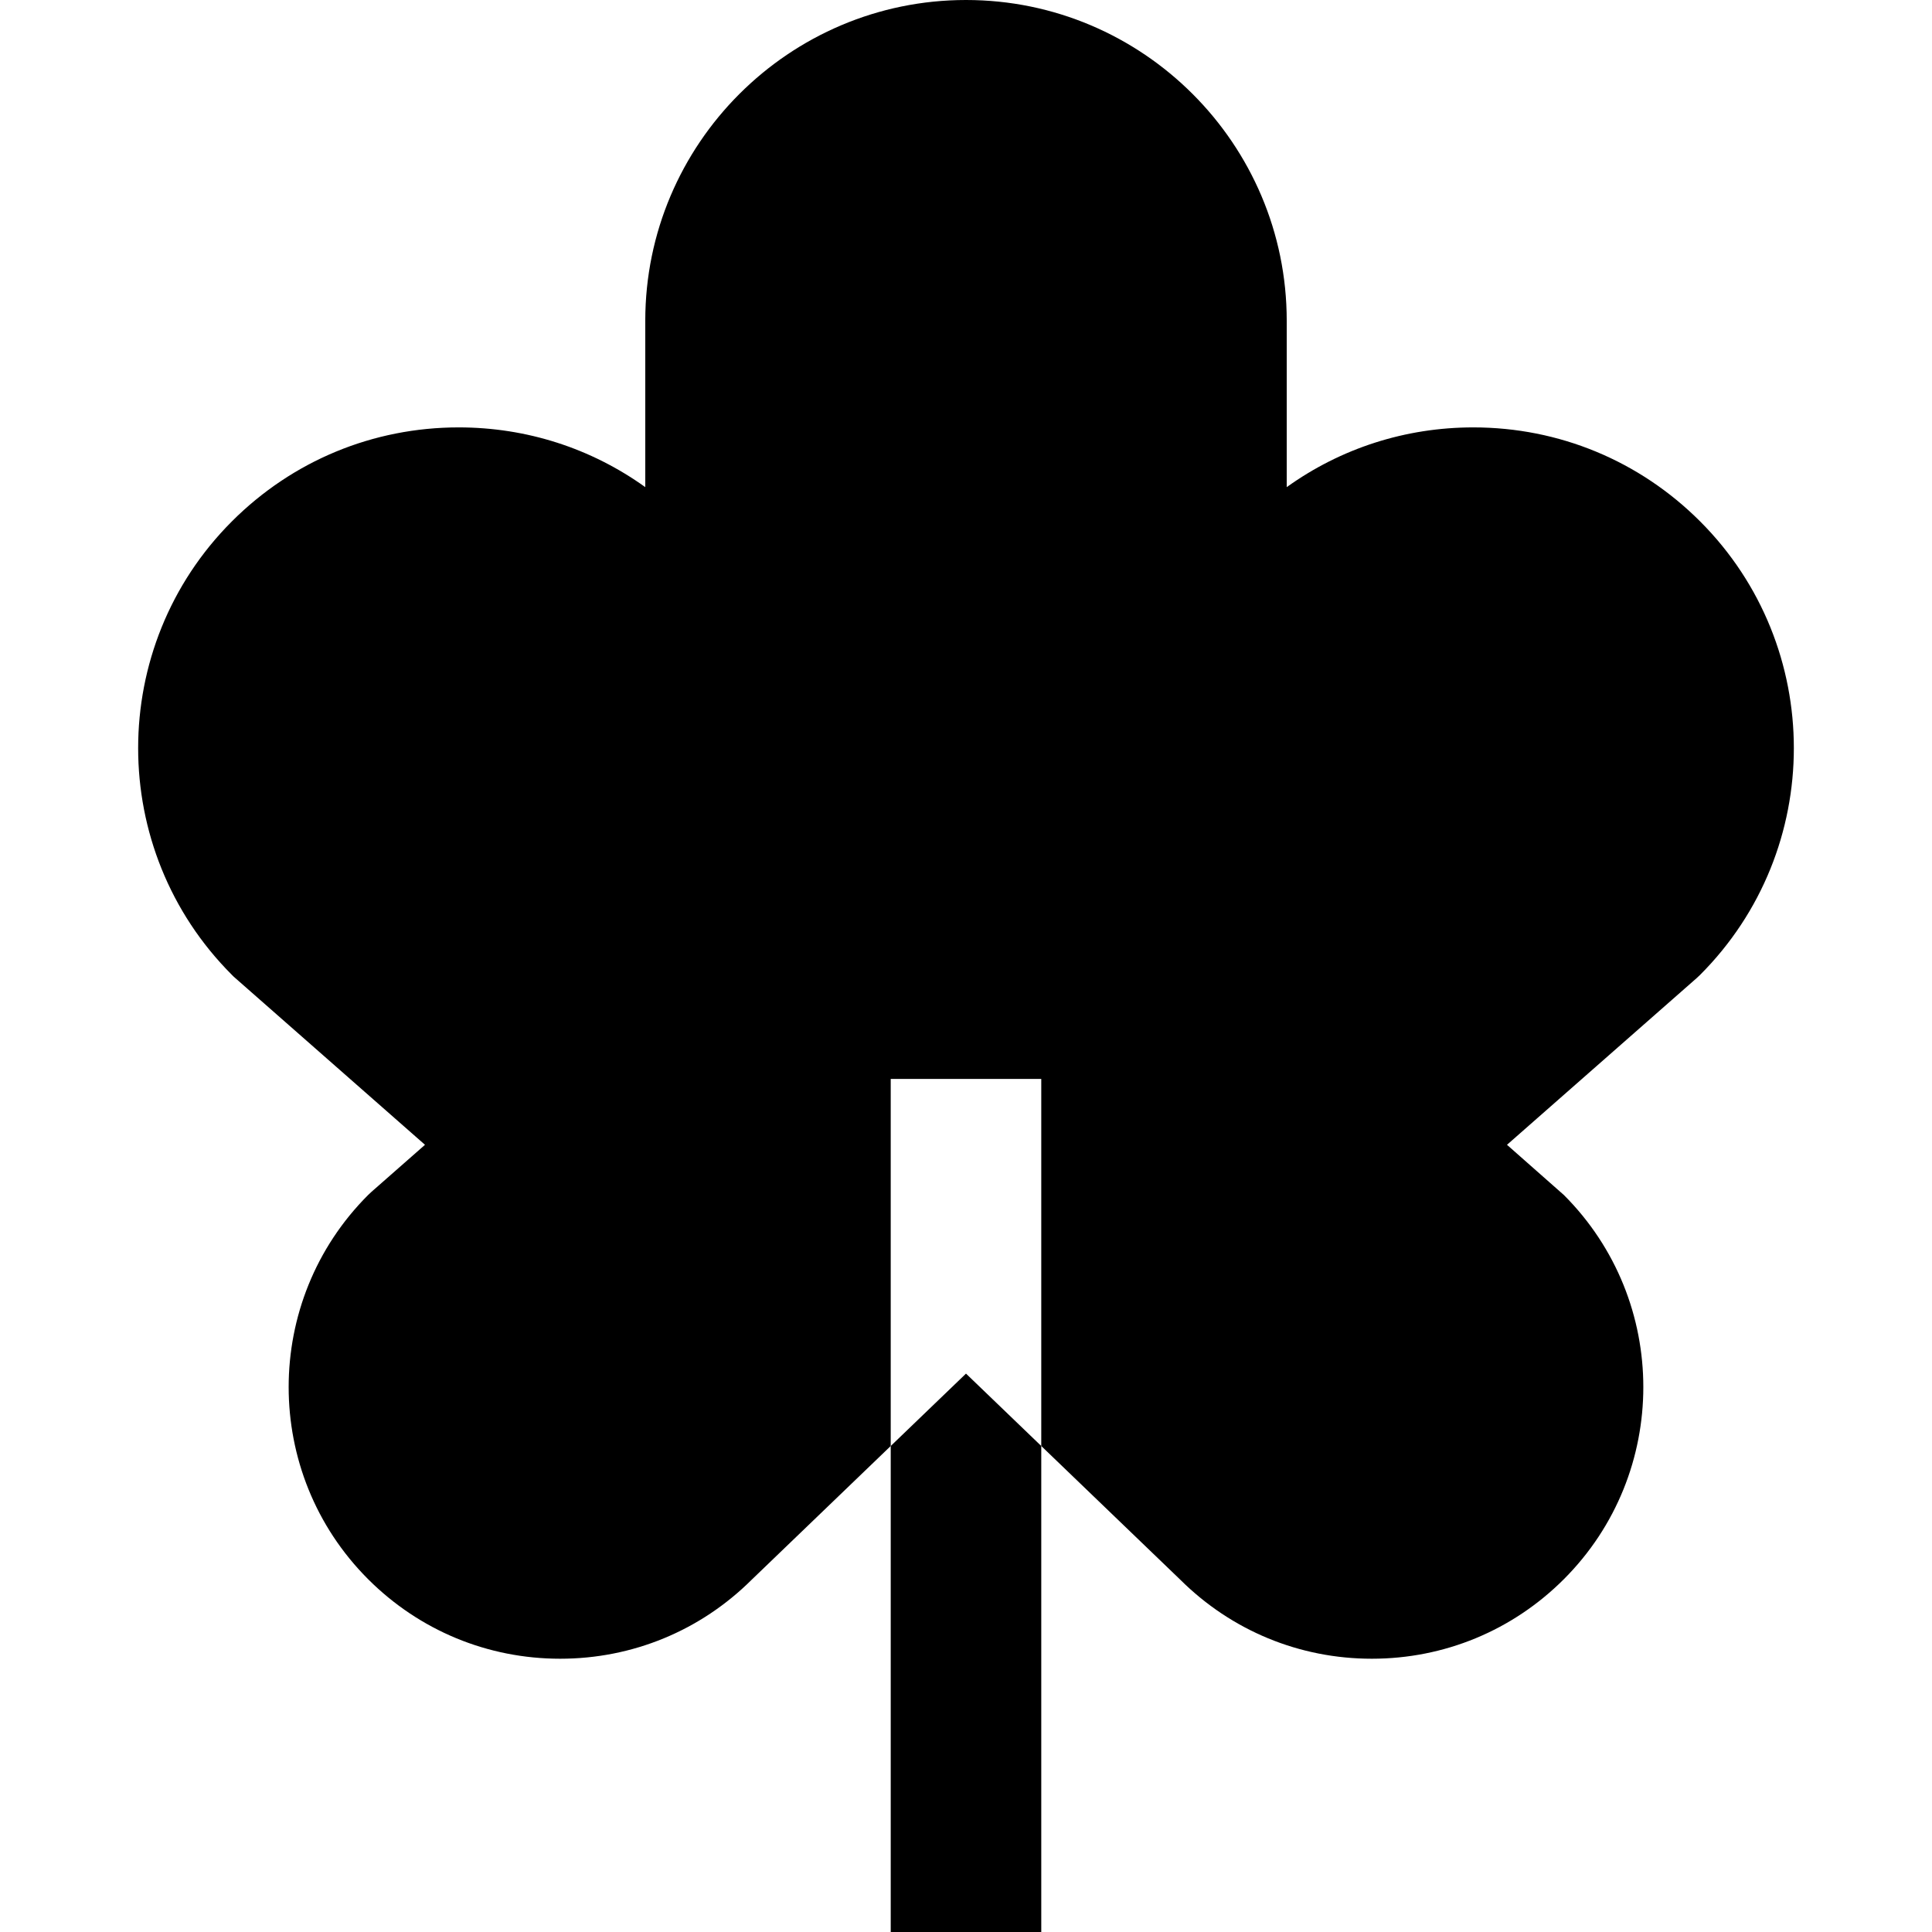 <?xml version="1.0" encoding="iso-8859-1"?>
<!-- Uploaded to: SVG Repo, www.svgrepo.com, Generator: SVG Repo Mixer Tools -->
<svg fill="#000000" height="800px" width="800px" version="1.1" id="Layer_1" xmlns="http://www.w3.org/2000/svg" xmlns:xlink="http://www.w3.org/1999/xlink" 
	 viewBox="0 0 512 512" xml:space="preserve">
<g>
	<g>
		<g>
			<path d="M450.534,138.159c-16.053-16.054-37.399-24.895-60.101-24.895c-17.982,0-35.114,5.547-49.437,15.831V84.996
				C340.995,38.129,302.867,0,255.999,0s-84.996,38.129-84.996,84.996v44.099c-14.324-10.285-31.453-15.831-49.437-15.831
				c-22.704,0-44.048,8.841-60.101,24.895c-33.14,33.139-33.14,87.063,0,120.202l0.453,0.455l50.709,44.569l-14.142,12.429
				l-0.938,0.878c-28.067,28.067-28.067,73.737,0.001,101.804c13.597,13.597,31.674,21.084,50.902,21.084
				c19.159,0,37.177-7.435,50.756-20.939l36.843-35.436v-97.283h39.896v97.283l36.843,35.436
				c13.579,13.503,31.596,20.939,50.756,20.939c19.229,0,37.306-7.487,50.902-21.084c28.067-28.067,28.067-73.736,0-101.804
				l-15.078-13.307l50.228-44.145l0.936-0.879C483.674,225.22,483.674,171.298,450.534,138.159z"/>
			<polygon points="236.051,383.205 236.051,512 275.947,512 275.947,383.205 255.999,364.019 			"/>
		</g>
	</g>
</g>
</svg>